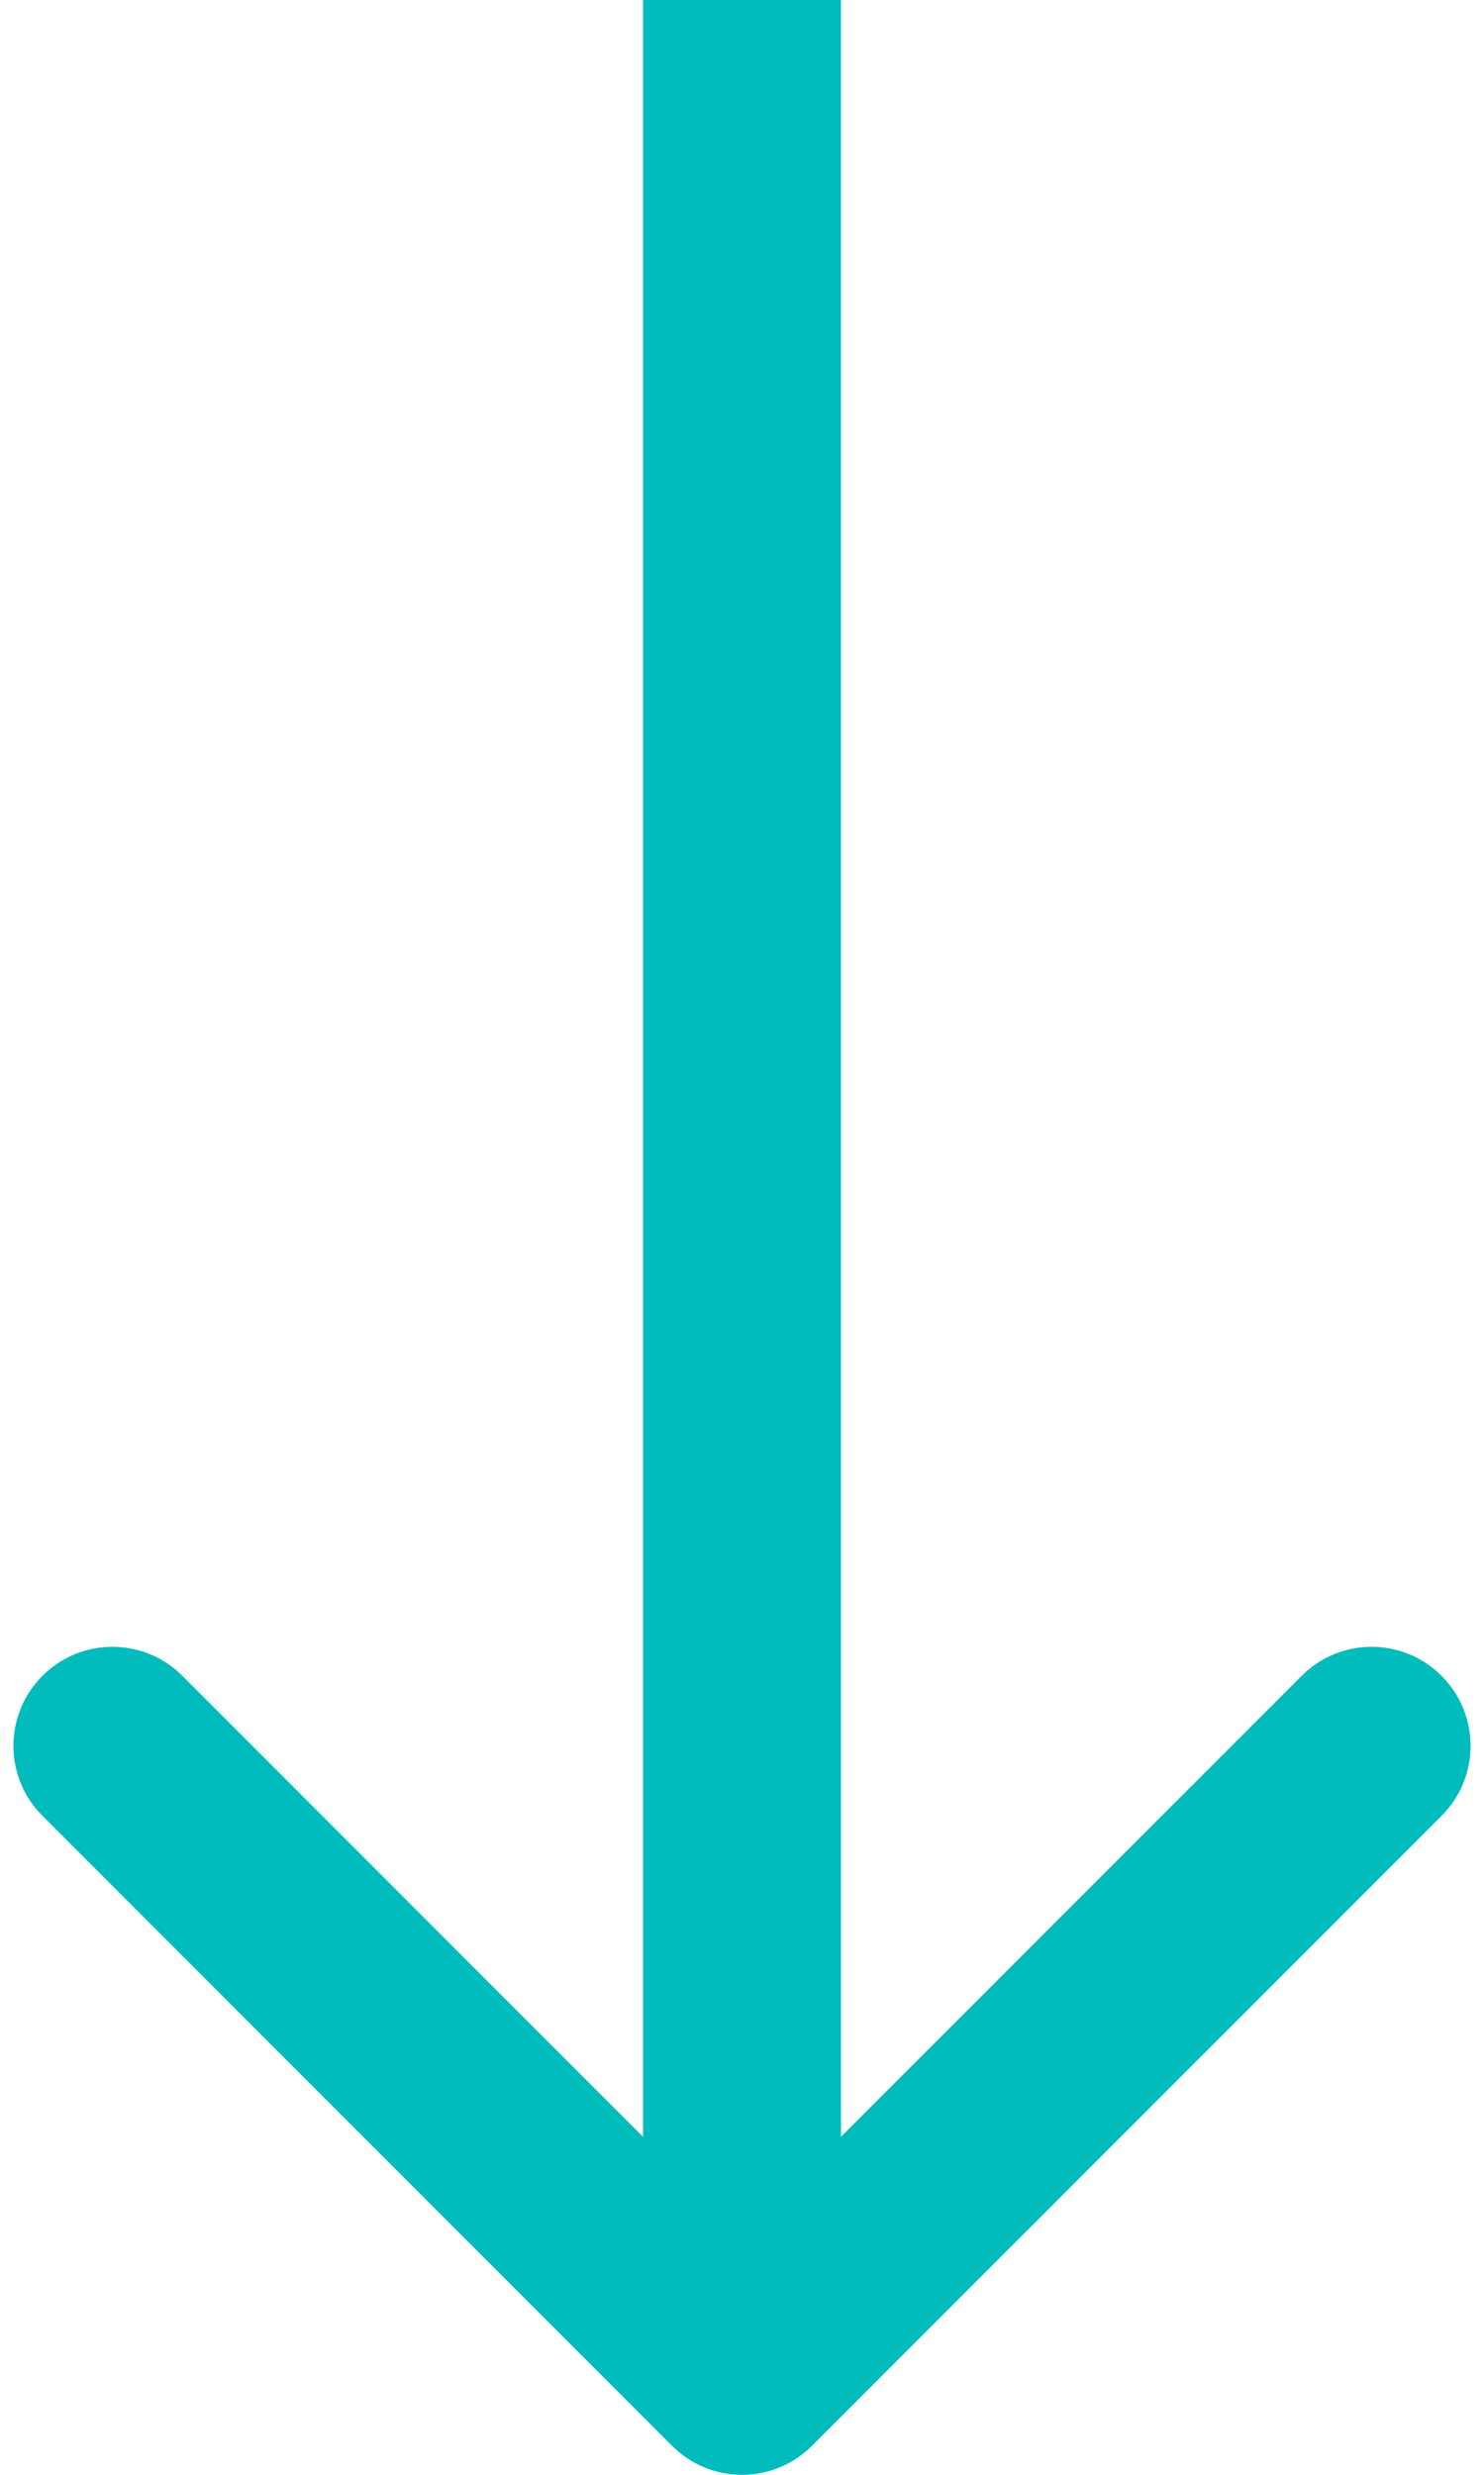 <svg width="15" height="25" viewBox="0 0 15 25" fill="none" xmlns="http://www.w3.org/2000/svg">
<path d="M6.793 24.707C7.183 25.098 7.817 25.098 8.207 24.707L14.571 18.343C14.962 17.953 14.962 17.32 14.571 16.929C14.181 16.538 13.547 16.538 13.157 16.929L7.5 22.586L1.843 16.929C1.453 16.538 0.819 16.538 0.429 16.929C0.038 17.32 0.038 17.953 0.429 18.343L6.793 24.707ZM6.5 0L6.5 24H8.5L8.5 0L6.5 0Z" fill="#00BCBC"/>
</svg>
